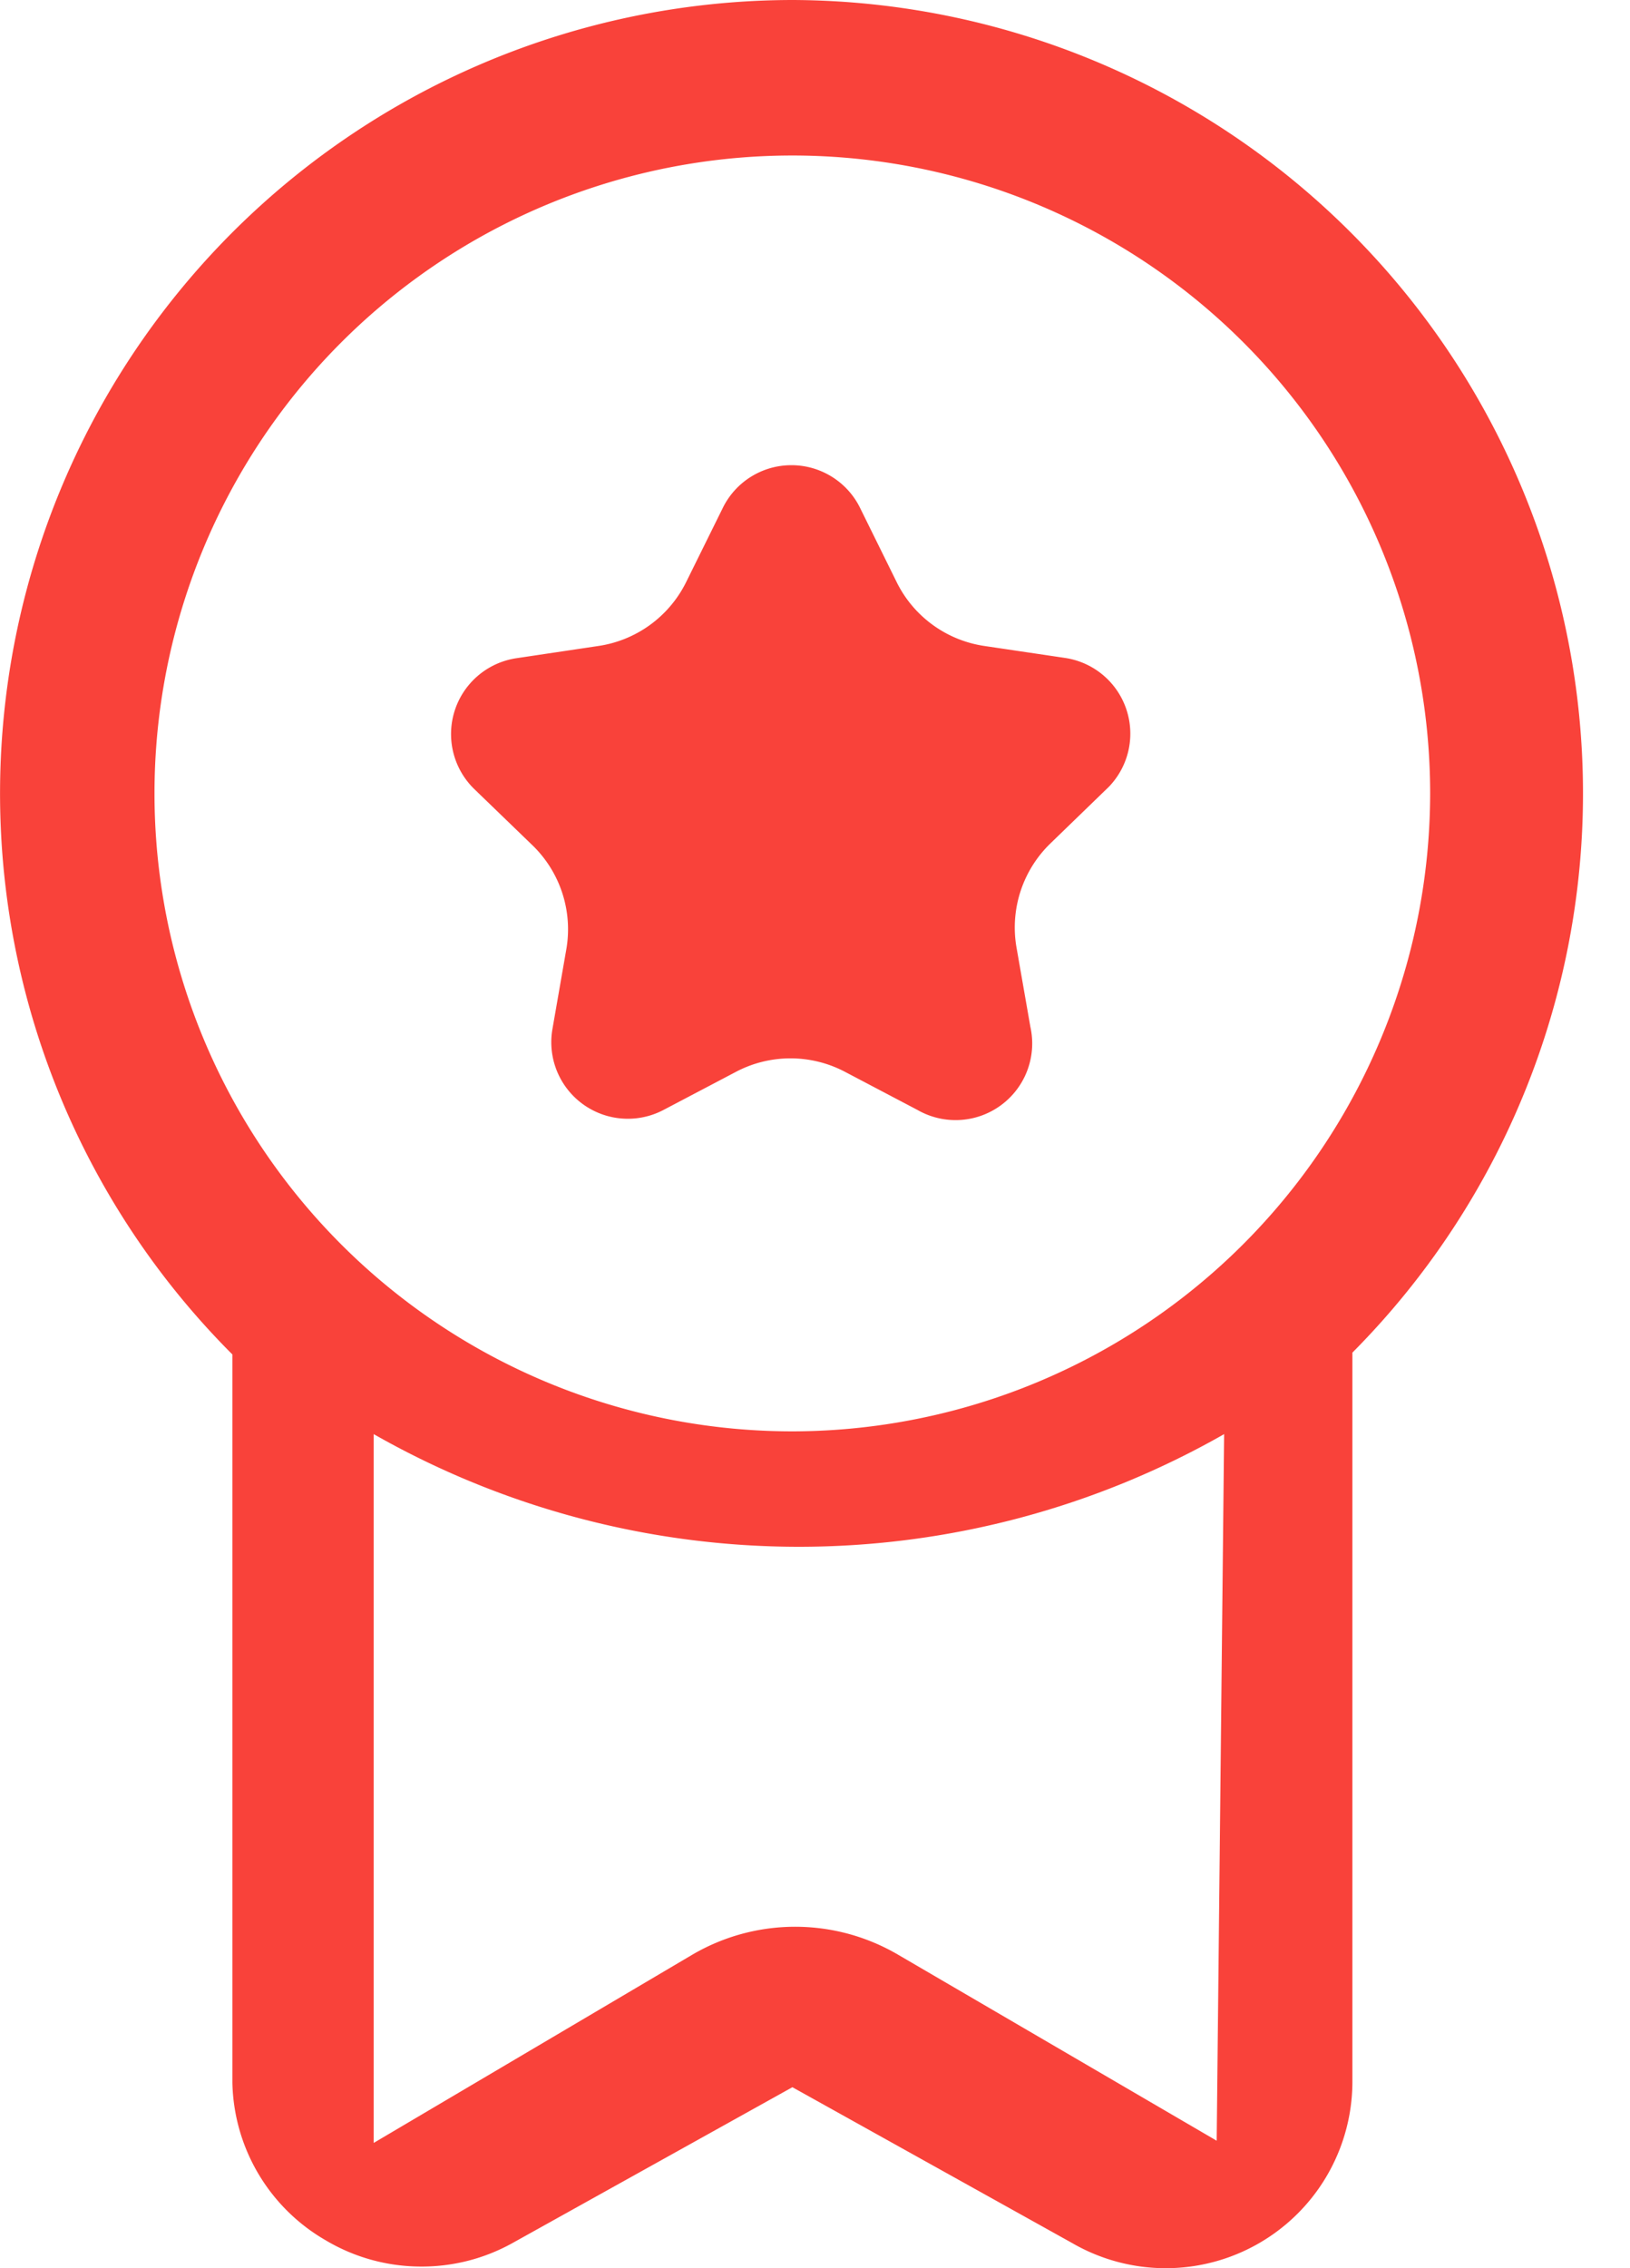 <svg xmlns="http://www.w3.org/2000/svg" width="23" height="32" viewBox="0 0 23 32"><path d="M11.18 0a11.193 11.193 0 0 1 7.903 19.083v10.273a2.634 2.634 0 0 1-3.952 2.291l-3.95-2.2-3.952 2.2a2.63 2.63 0 0 1-1.316.33 2.63 2.63 0 0 1-1.317-.37 2.63 2.63 0 0 1-1.317-2.225V19.109A11.194 11.194 0 0 1 11.18 0m6.093 20.233a12.12 12.12 0 0 1-12 0v10l4.5-2.658a2.87 2.87 0 0 1 2.895 0l4.5 2.627zM11.18 2.194a9 9 0 0 0 0 18 9.01 9.01 0 0 0 9-9 9 9 0 0 0-9-9m-.013 4.369c.416 0 .796.239.975.615l.513 1.04c.241.484.704.818 1.238.896l1.146.17a1.08 1.08 0 0 1 .606 1.818l-.83.804a1.65 1.65 0 0 0-.474 1.448l.198 1.133a1.081 1.081 0 0 1-1.594 1.172l-1.027-.54a1.65 1.65 0 0 0-1.528 0l-1.027.54a1.08 1.08 0 0 1-1.567-1.146l.197-1.132a1.65 1.65 0 0 0-.474-1.45l-.83-.802a1.082 1.082 0 0 1 .606-1.844l1.146-.171a1.65 1.65 0 0 0 1.238-.896l.514-1.04c.179-.376.558-.615.974-.615" fill="#F9423A" fill-rule="evenodd"/></svg>